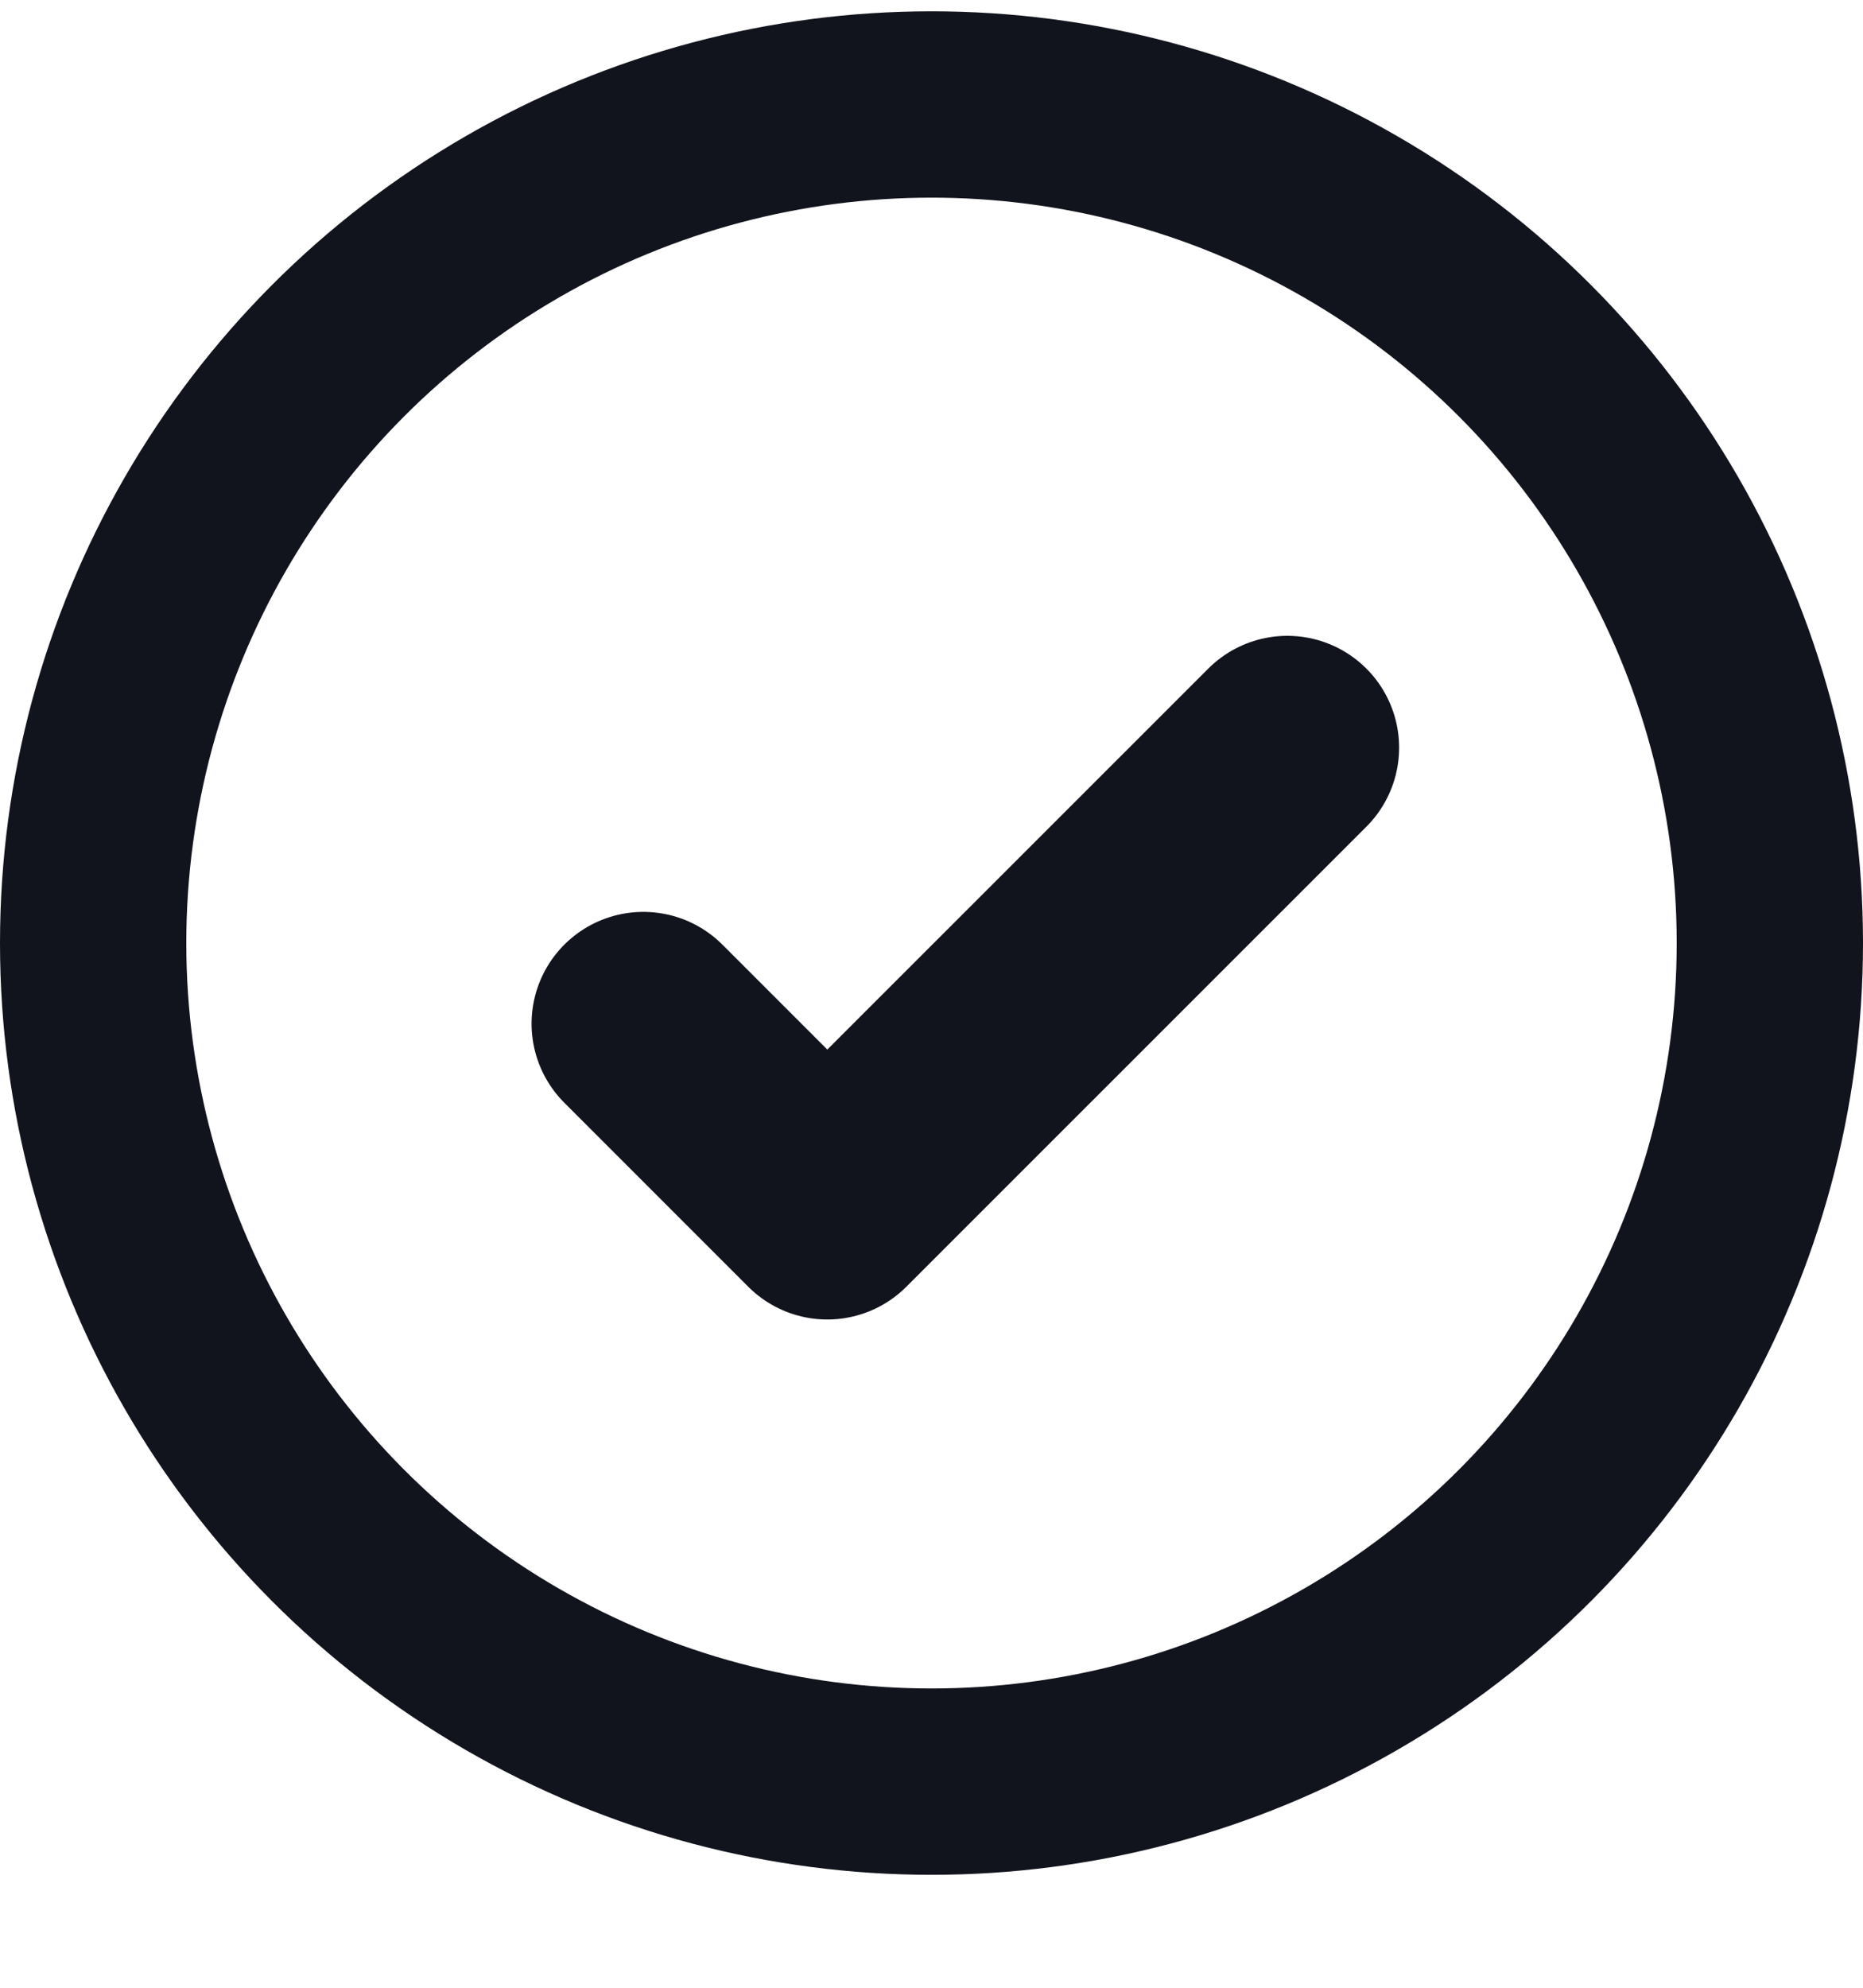 <svg width="15" height="16" viewBox="0 0 15 16" fill="none" xmlns="http://www.w3.org/2000/svg">
<circle cx="7.5" cy="7.591" r="6.75" stroke="#12141D" stroke-width="1.5"/>
<path d="M5.18 8.24L6.661 9.721L10.365 6.018" stroke="#12141D" stroke-width="1.8" stroke-linecap="round" stroke-linejoin="round"/>
</svg>
